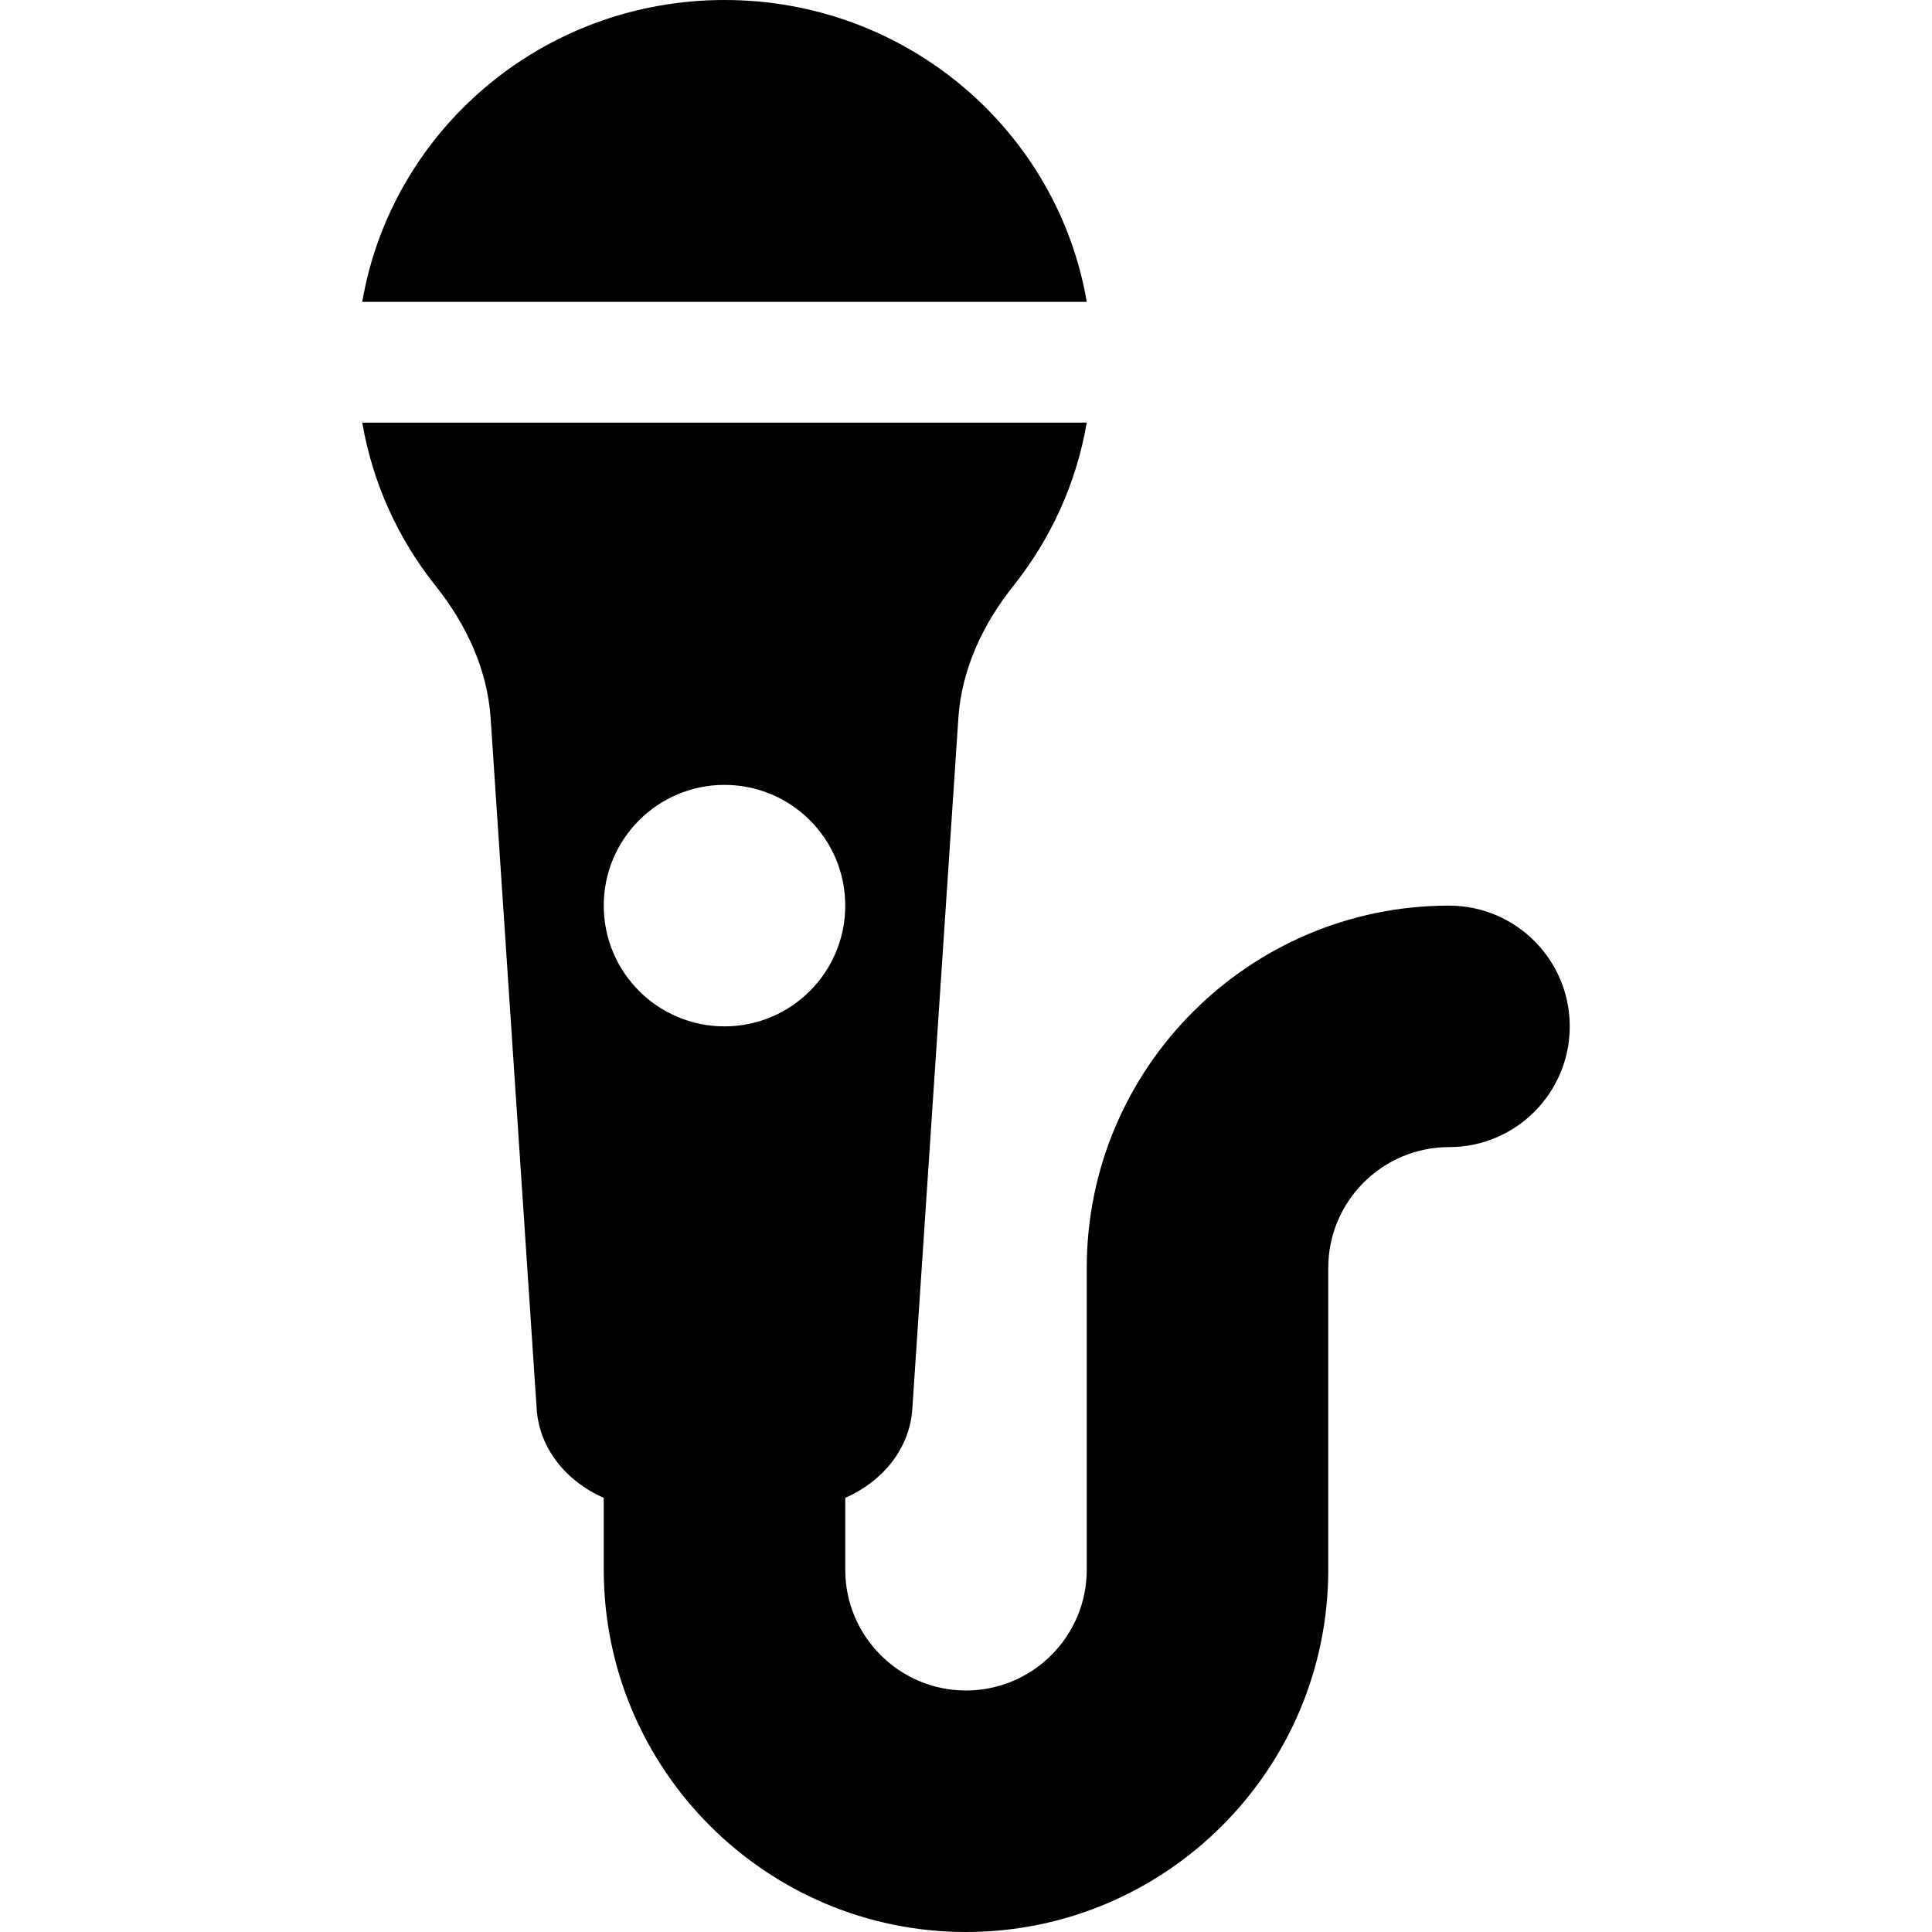 <?xml version="1.0" encoding="iso-8859-1"?>
<!-- Uploaded to: SVG Repo, www.svgrepo.com, Generator: SVG Repo Mixer Tools -->
<!DOCTYPE svg PUBLIC "-//W3C//DTD SVG 1.1//EN" "http://www.w3.org/Graphics/SVG/1.1/DTD/svg11.dtd">
<svg fill="#000000" height="800px" width="800px" version="1.1" id="Capa_1" xmlns="http://www.w3.org/2000/svg" xmlns:xlink="http://www.w3.org/1999/xlink" 
	 viewBox="0 0 512 512" xml:space="preserve">
<g>
	<path d="M192,0c-48.281,0-88.25,34.613-96,80h192C280.25,34.613,240.281,0,192,0z"/>
	<path d="M384,240c-52.934,0-96,43.063-96,96v80c0,17.648-14.355,32-32,32s-32-14.352-32-32v-19.047
		c9.961-4.375,17.078-13.104,17.773-23.531l12.203-183.096c0.867-12.979,6.48-24.904,14.59-35.076
		c9.836-12.338,16.676-27.107,19.434-43.25H96c2.758,16.143,9.598,30.912,19.434,43.25c8.109,10.172,13.723,22.098,14.59,35.076
		l12.203,183.096c0.695,10.428,7.813,19.156,17.773,23.531V416c0,52.938,43.066,96,96,96s96-43.063,96-96v-80
		c0-17.648,14.355-32,32-32c17.672,0,32-14.328,32-32S401.672,240,384,240z M192,272c-17.672,0-32-14.328-32-32
		c0-17.674,14.328-32,32-32s32,14.326,32,32C224,257.672,209.672,272,192,272z"/>
</g>
</svg>